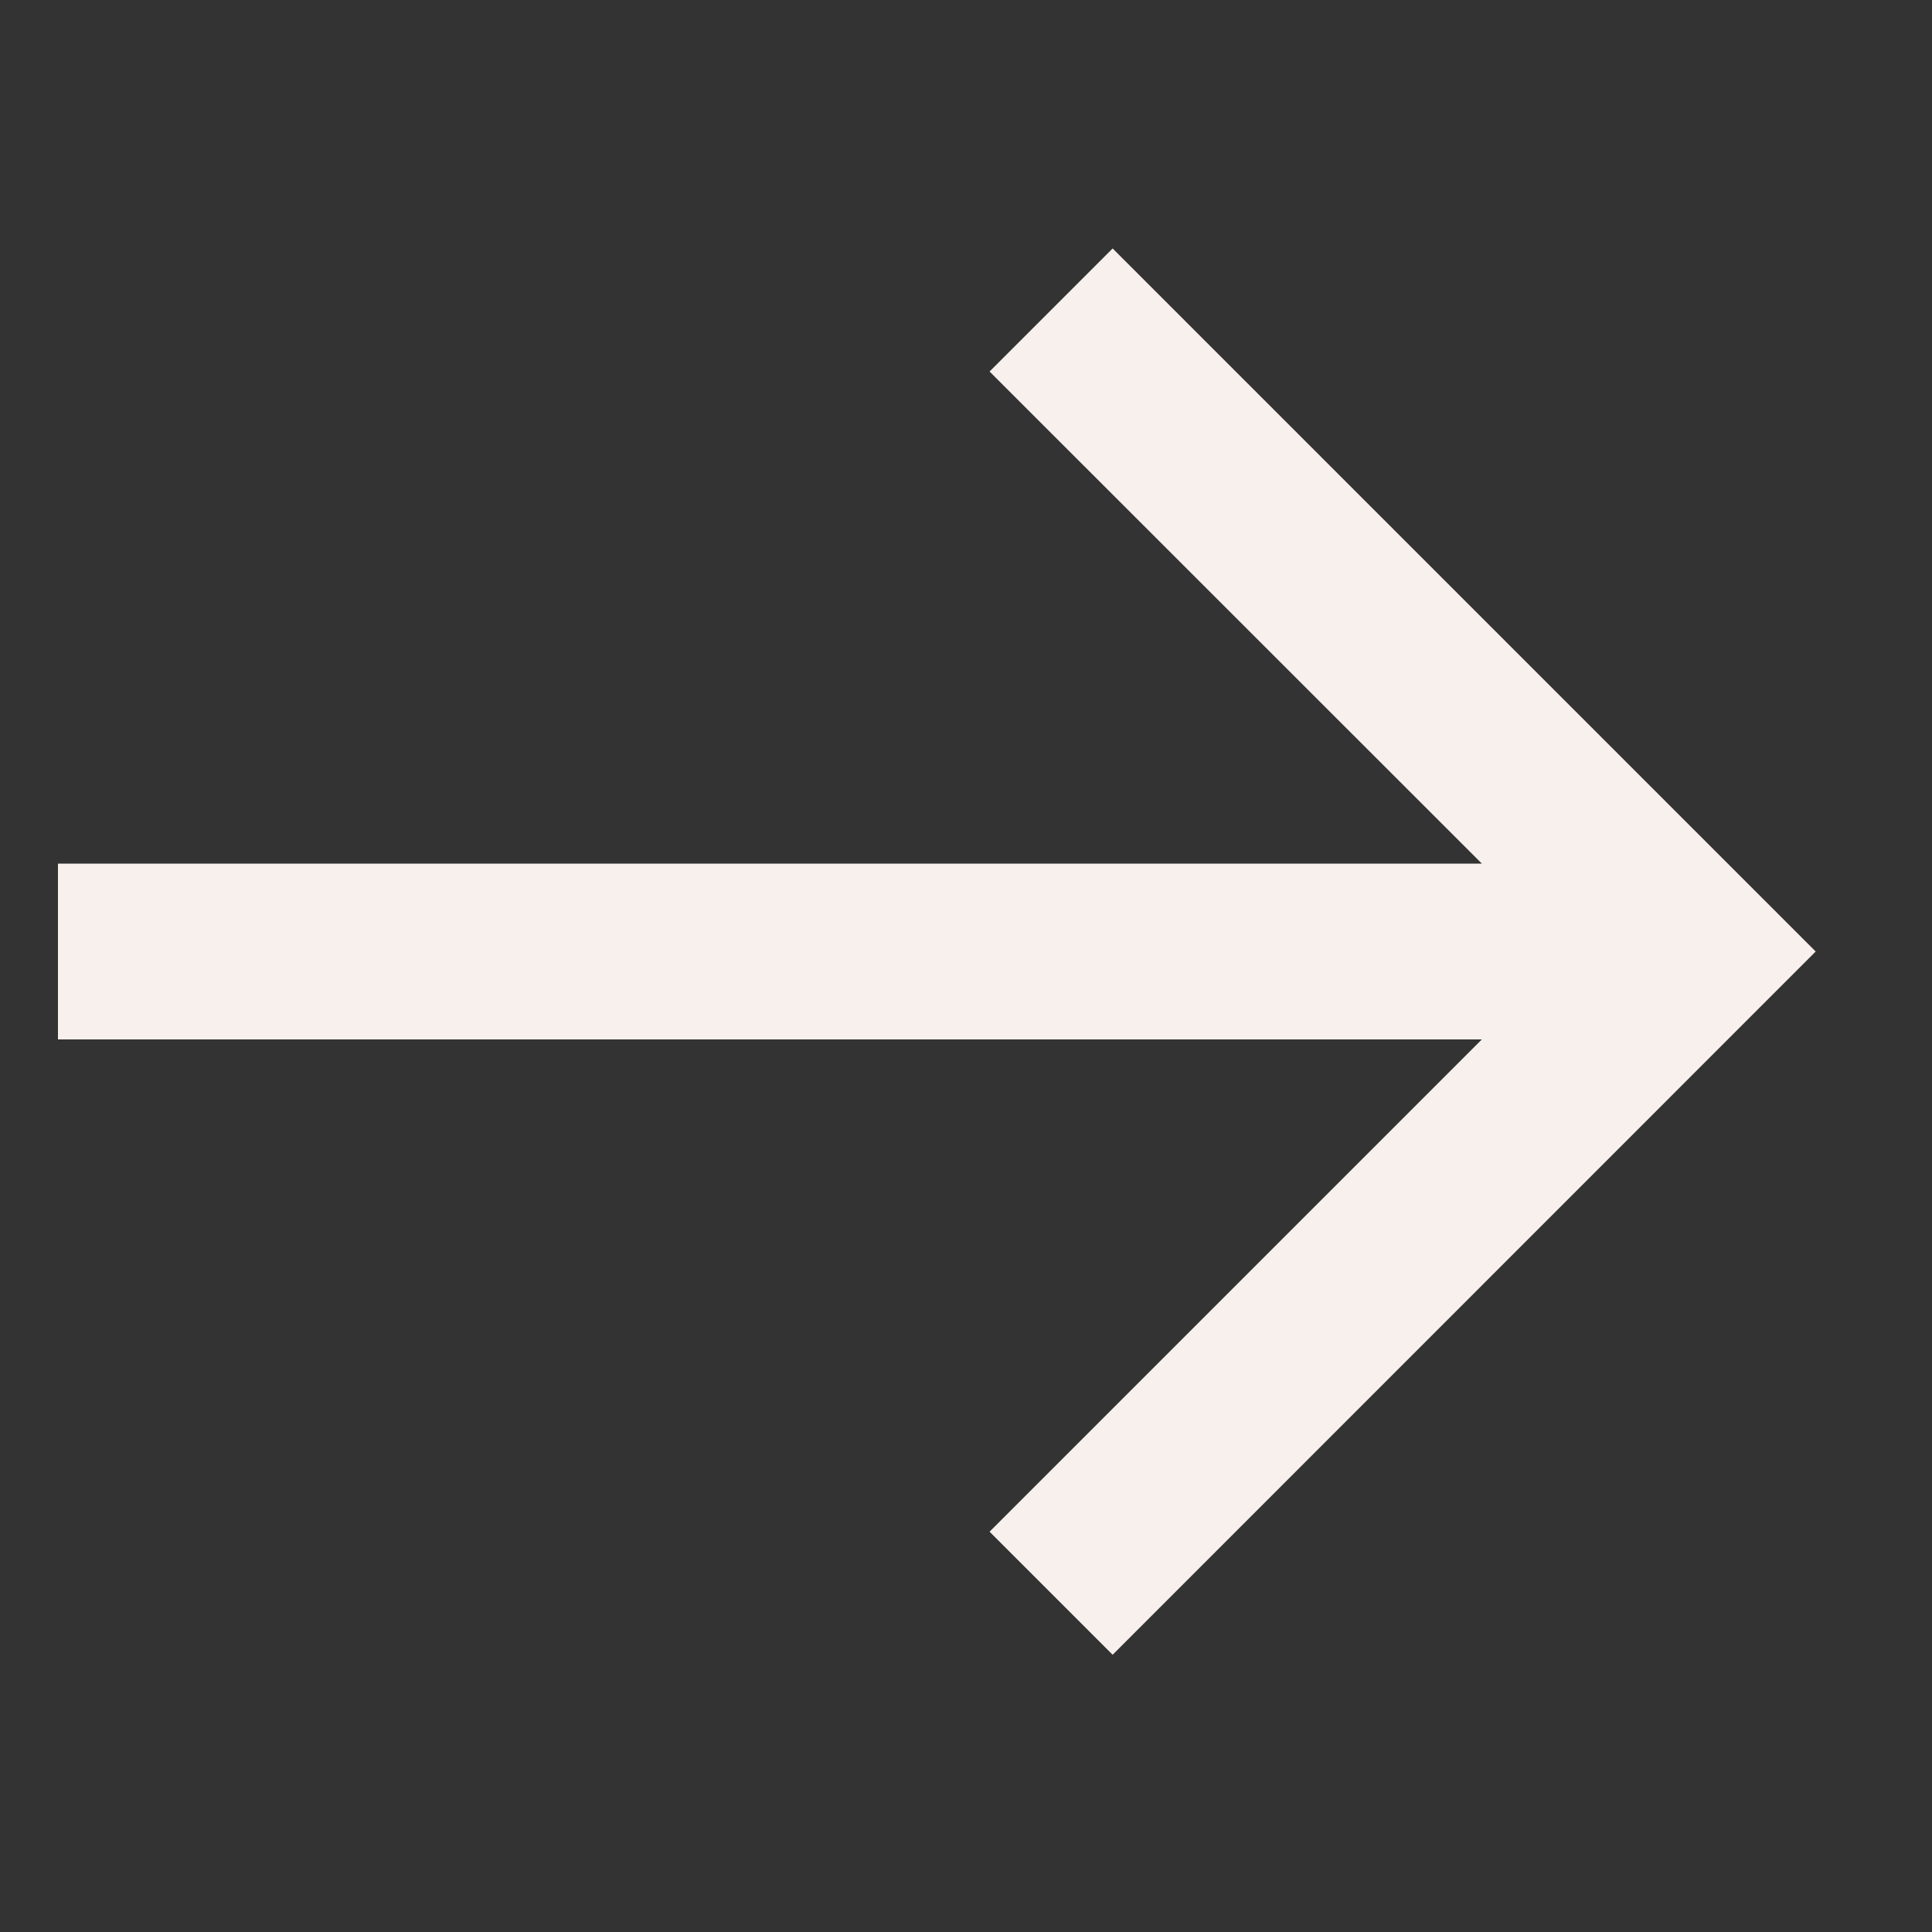 <svg width="10" height="10" viewBox="0 0 10 10" fill="none" xmlns="http://www.w3.org/2000/svg">
<rect x="0" y="0" width="10" height="10" fill="#333333" stroke="none"/>
<g clip-path="url(#clip0_1219_2044)">
<path d="M5.759 1.286L5.122 1.923L7.67 4.47H0.3V5.38H7.67L5.122 7.928L5.759 8.565L9.398 4.925L5.759 1.286Z" fill="#F7F0EC"/>
</g>
<defs>
<clipPath id="clip0_1219_2044">
<rect width="9.098" height="9.098" fill="white" transform="translate(0.3 0.376)"/>
</clipPath>
</defs>
</svg>
